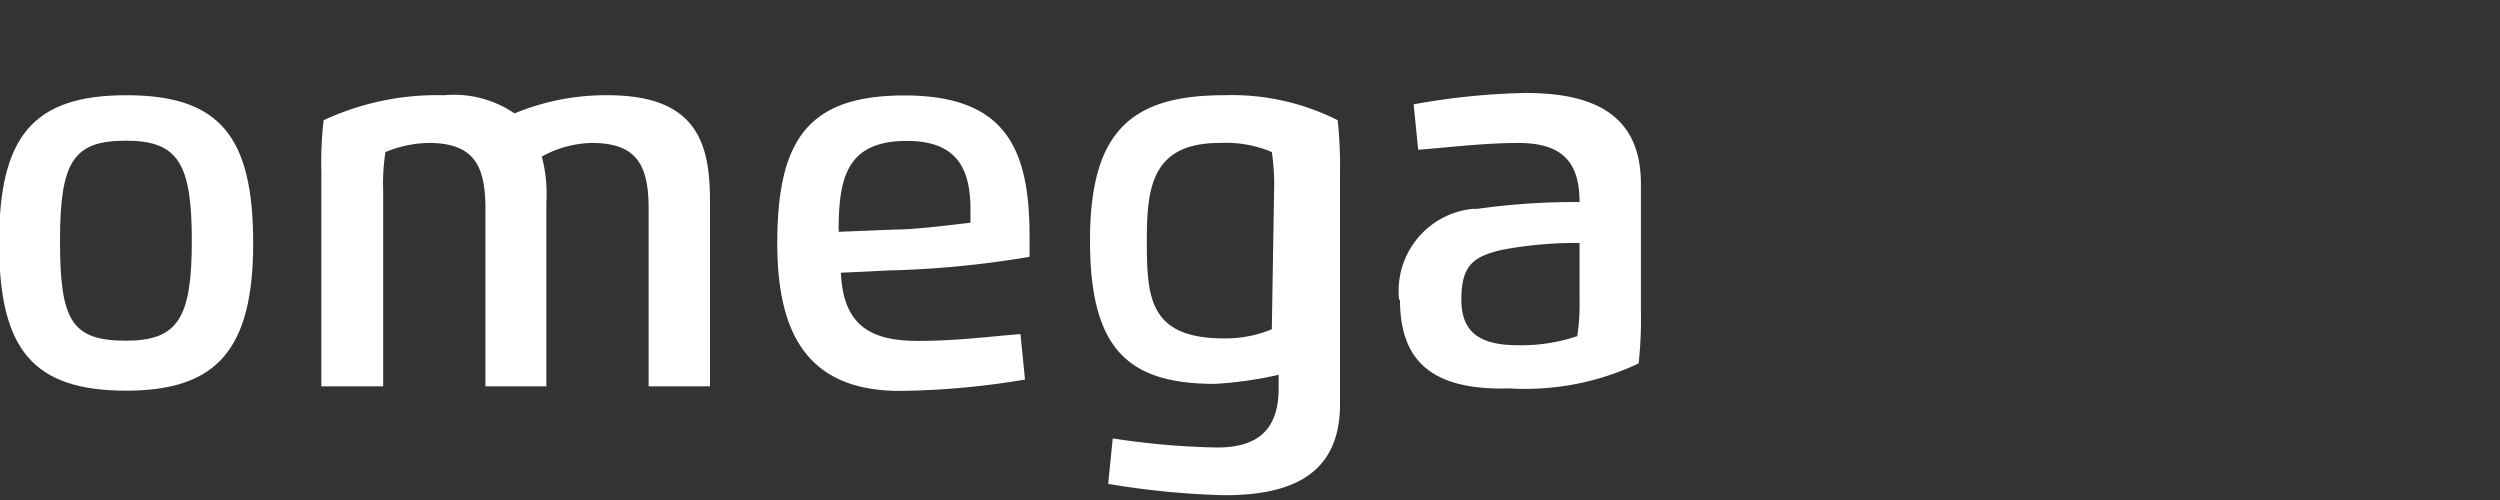 <svg id="Layer_1" data-name="Layer 1" xmlns="http://www.w3.org/2000/svg" width="110" height="22" viewBox="0 0 110 22"><rect x="0" y="0" width="110" height="22" fill="#333333" stroke="none"/><title>22_px</title><path d="M5.56,17.19c-4.1,0-5.6-1.8-5.6-6.5s1.5-6.5,5.6-6.5,5.58,1.8,5.58,6.5-1.6,6.5-5.6,6.5m0-2.2c2.3,0,2.9-1,2.9-4.4s-.6-4.4-2.9-4.4-2.9.9-2.9,4.4.5,4.4,2.9,4.4" fill="#fff"/><path d="M24.06,17h-2.7V9.19c0-1.9-.5-2.9-2.5-2.9a5.17,5.17,0,0,0-1.9.4,8.78,8.78,0,0,0-.1,1.7V17H14.14V7.59a16,16,0,0,1,.1-2.3,11.82,11.82,0,0,1,5.3-1.1,4.74,4.74,0,0,1,3.1.8,10.48,10.48,0,0,1,4.1-.8c4,0,4.5,2.2,4.5,4.7V17h-2.7V9.19c0-1.9-.5-2.9-2.5-2.9a4.71,4.71,0,0,0-2.2.6,6.39,6.39,0,0,1,.2,2V17Z" fill="#fff"/><path d="M37,12c.1,2.4,1.4,3,3.4,3,1.7,0,3.2-.2,4.5-.3l.2,2a35,35,0,0,1-5.5.5c-4.2,0-5.4-2.7-5.4-6.5,0-4.6,1.4-6.5,5.6-6.5,4.5,0,5.5,2.4,5.5,6.2v.9a43,43,0,0,1-6.2.6Zm2.4-1.9c.9,0,2.4-.2,3.3-.3v-.6c0-1.9-.7-3-2.8-3-2.7,0-3,1.7-3,4Z" fill="#fff"/><path d="M53.46,16.89c-3.8,0-5.5-1.5-5.5-6.3s1.8-6.4,5.9-6.4a10.33,10.33,0,0,1,5,1.1,19.57,19.57,0,0,1,.1,2.3v10.2c0,3.2-2.3,4-5.1,4a36.25,36.25,0,0,1-5.1-.5l.2-2a33.73,33.73,0,0,0,4.6.4c1.9,0,2.7-.9,2.7-2.6v-.6a16.57,16.57,0,0,1-2.8.4m2.6-8.5a9.65,9.65,0,0,0-.1-1.7,5.21,5.21,0,0,0-2.3-.4c-3,0-3.2,2-3.2,4.3,0,2.5.1,4.3,3.4,4.3a5.41,5.41,0,0,0,2.1-.4Z" fill="#fff"/><path d="M61.56,13.19a3.63,3.63,0,0,1,3.23-4H65a30.74,30.74,0,0,1,4.5-.3c0-1.8-.8-2.6-2.7-2.6-1.5,0-3.1.2-4.4.3l-.2-2a31,31,0,0,1,4.9-.5c2.8,0,5.1.8,5.1,4v5.6a17.78,17.78,0,0,1-.1,2.3,11.68,11.68,0,0,1-5.7,1.1c-3.5.1-4.8-1.3-4.8-3.9m7.9-2.5a17.62,17.62,0,0,0-3.4.3c-1.3.3-1.8.7-1.8,2.2s.9,2,2.5,2a7.68,7.68,0,0,0,2.6-.4,9.76,9.76,0,0,0,.1-1.7Z" fill="#fff"/></svg>